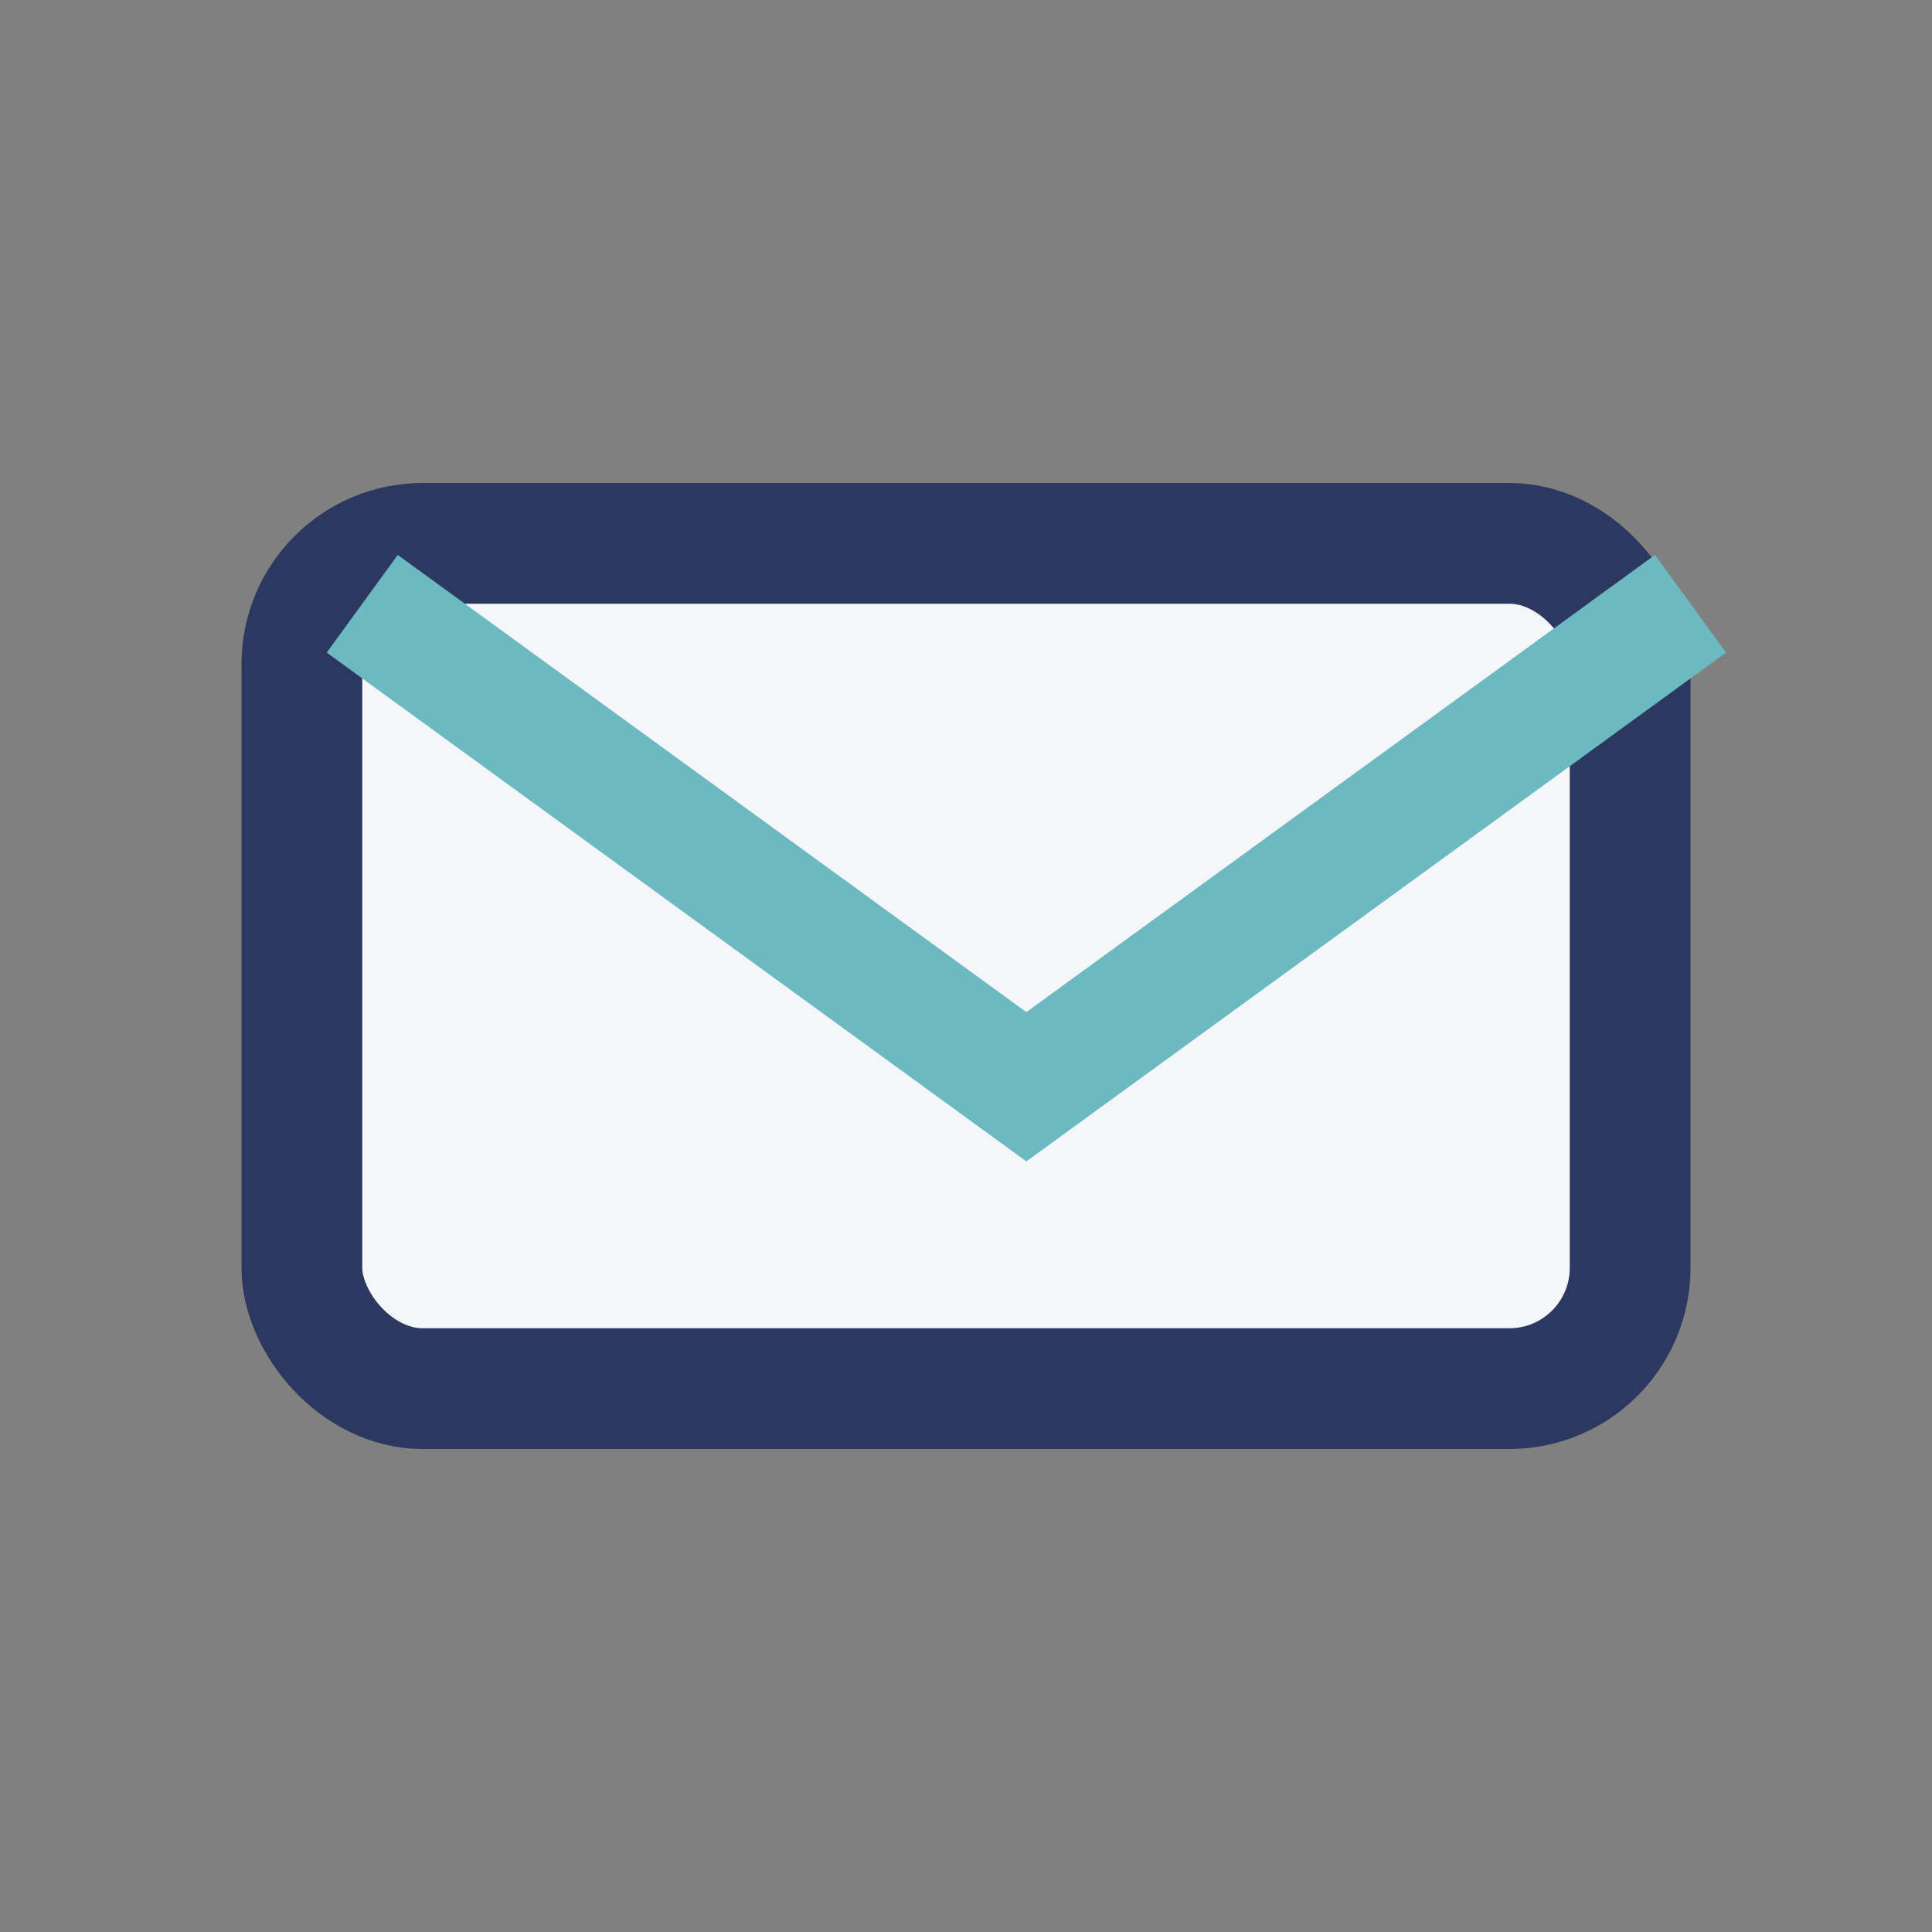 <?xml version="1.0" encoding="UTF-8"?>
<svg xmlns="http://www.w3.org/2000/svg" width="32" height="32" viewBox="0 0 32 32"><rect x="0" y="0" width="32" height="32" fill="#808080" stroke="none"/><rect x="5" y="9" width="22" height="14" rx="2" fill="#F5F6FA" stroke="#2C3860" stroke-width="2"/><path d="M6 10l11 8 11-8" fill="none" stroke="#6DB9C2" stroke-width="2"/></svg>